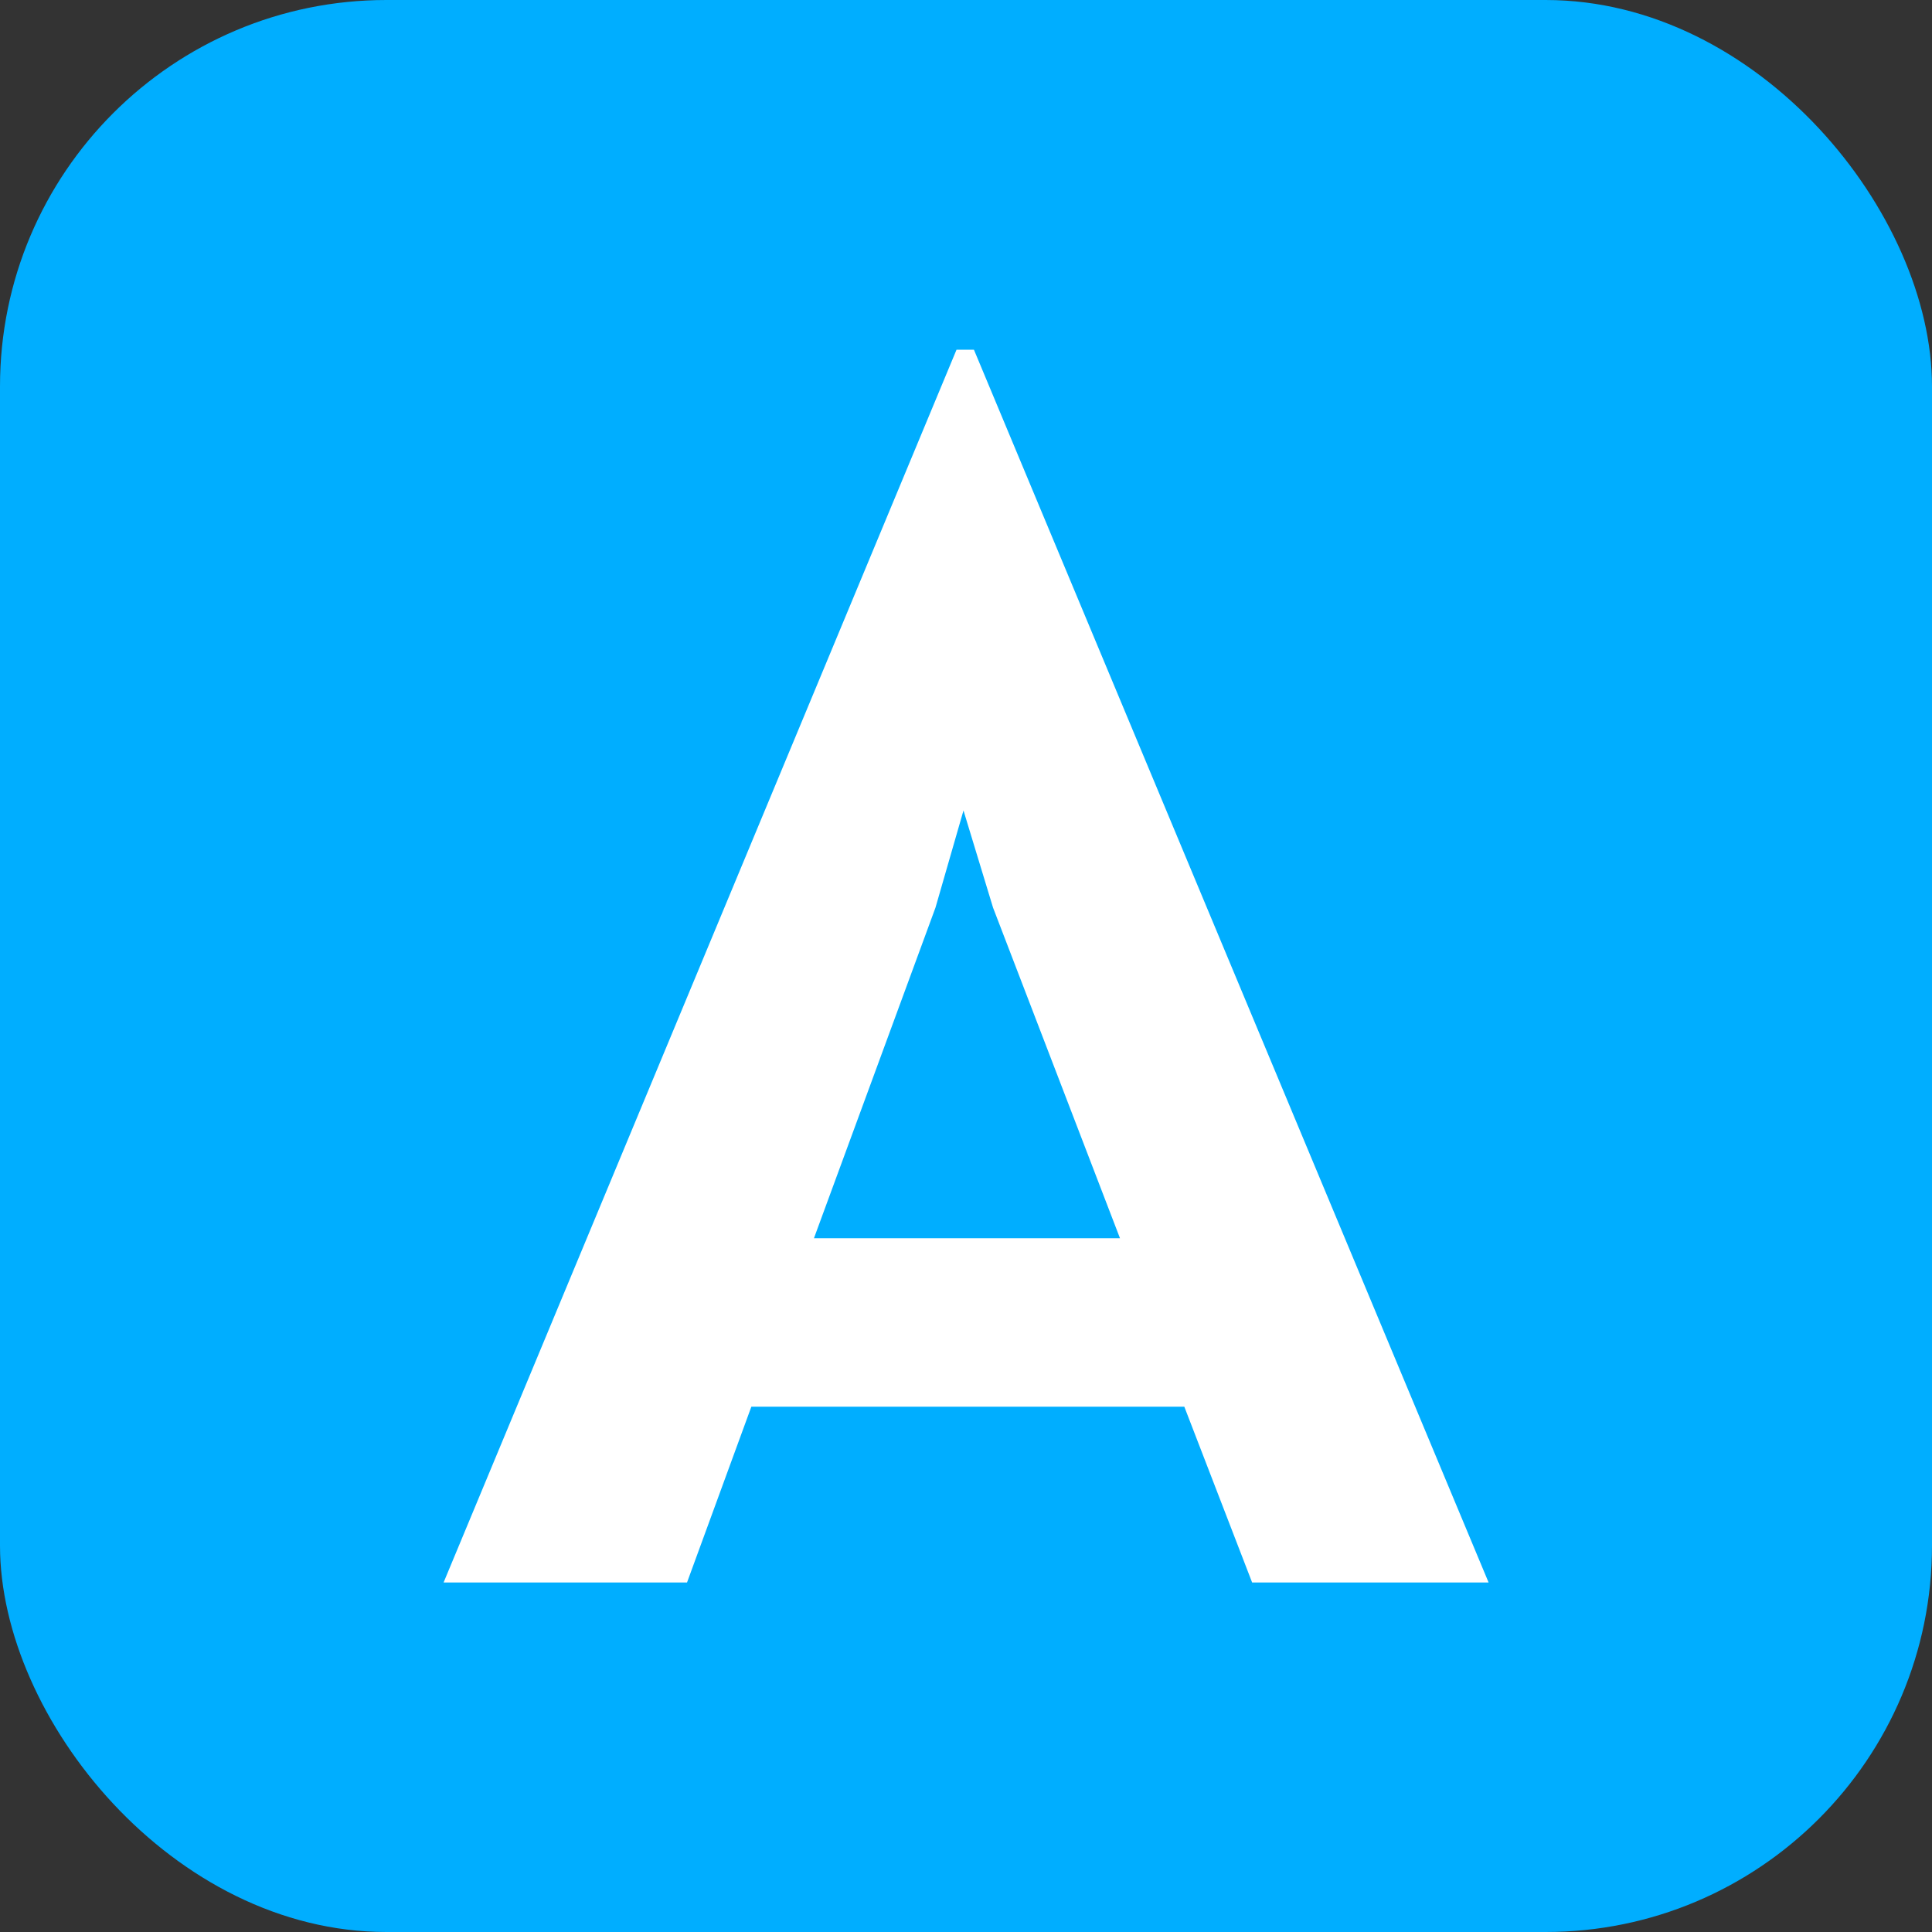 <svg xmlns="http://www.w3.org/2000/svg" width="256" height="256" viewBox="0 0 100 100"><rect x="0" y="0" width="100" height="100" fill="#333333" stroke="none"/><rect width="100" height="100" rx="20" fill="#00aeff" style="--darkreader-inline-fill:#231683;" data-darkreader-inline-fill=""></rect><path fill="#fff" style="--darkreader-inline-fill:#e8e6e3;" data-darkreader-inline-fill="" d="M64.81 81.91L61.30 72.81L38.89 72.81L35.56 81.91L22.96 81.91L49.51 18.10L50.41 18.10L77.05 81.91L64.81 81.91ZM42.13 64.09L57.97 64.09L51.40 46.98L49.87 41.95L48.42 46.98L42.13 64.09Z"></path></svg>